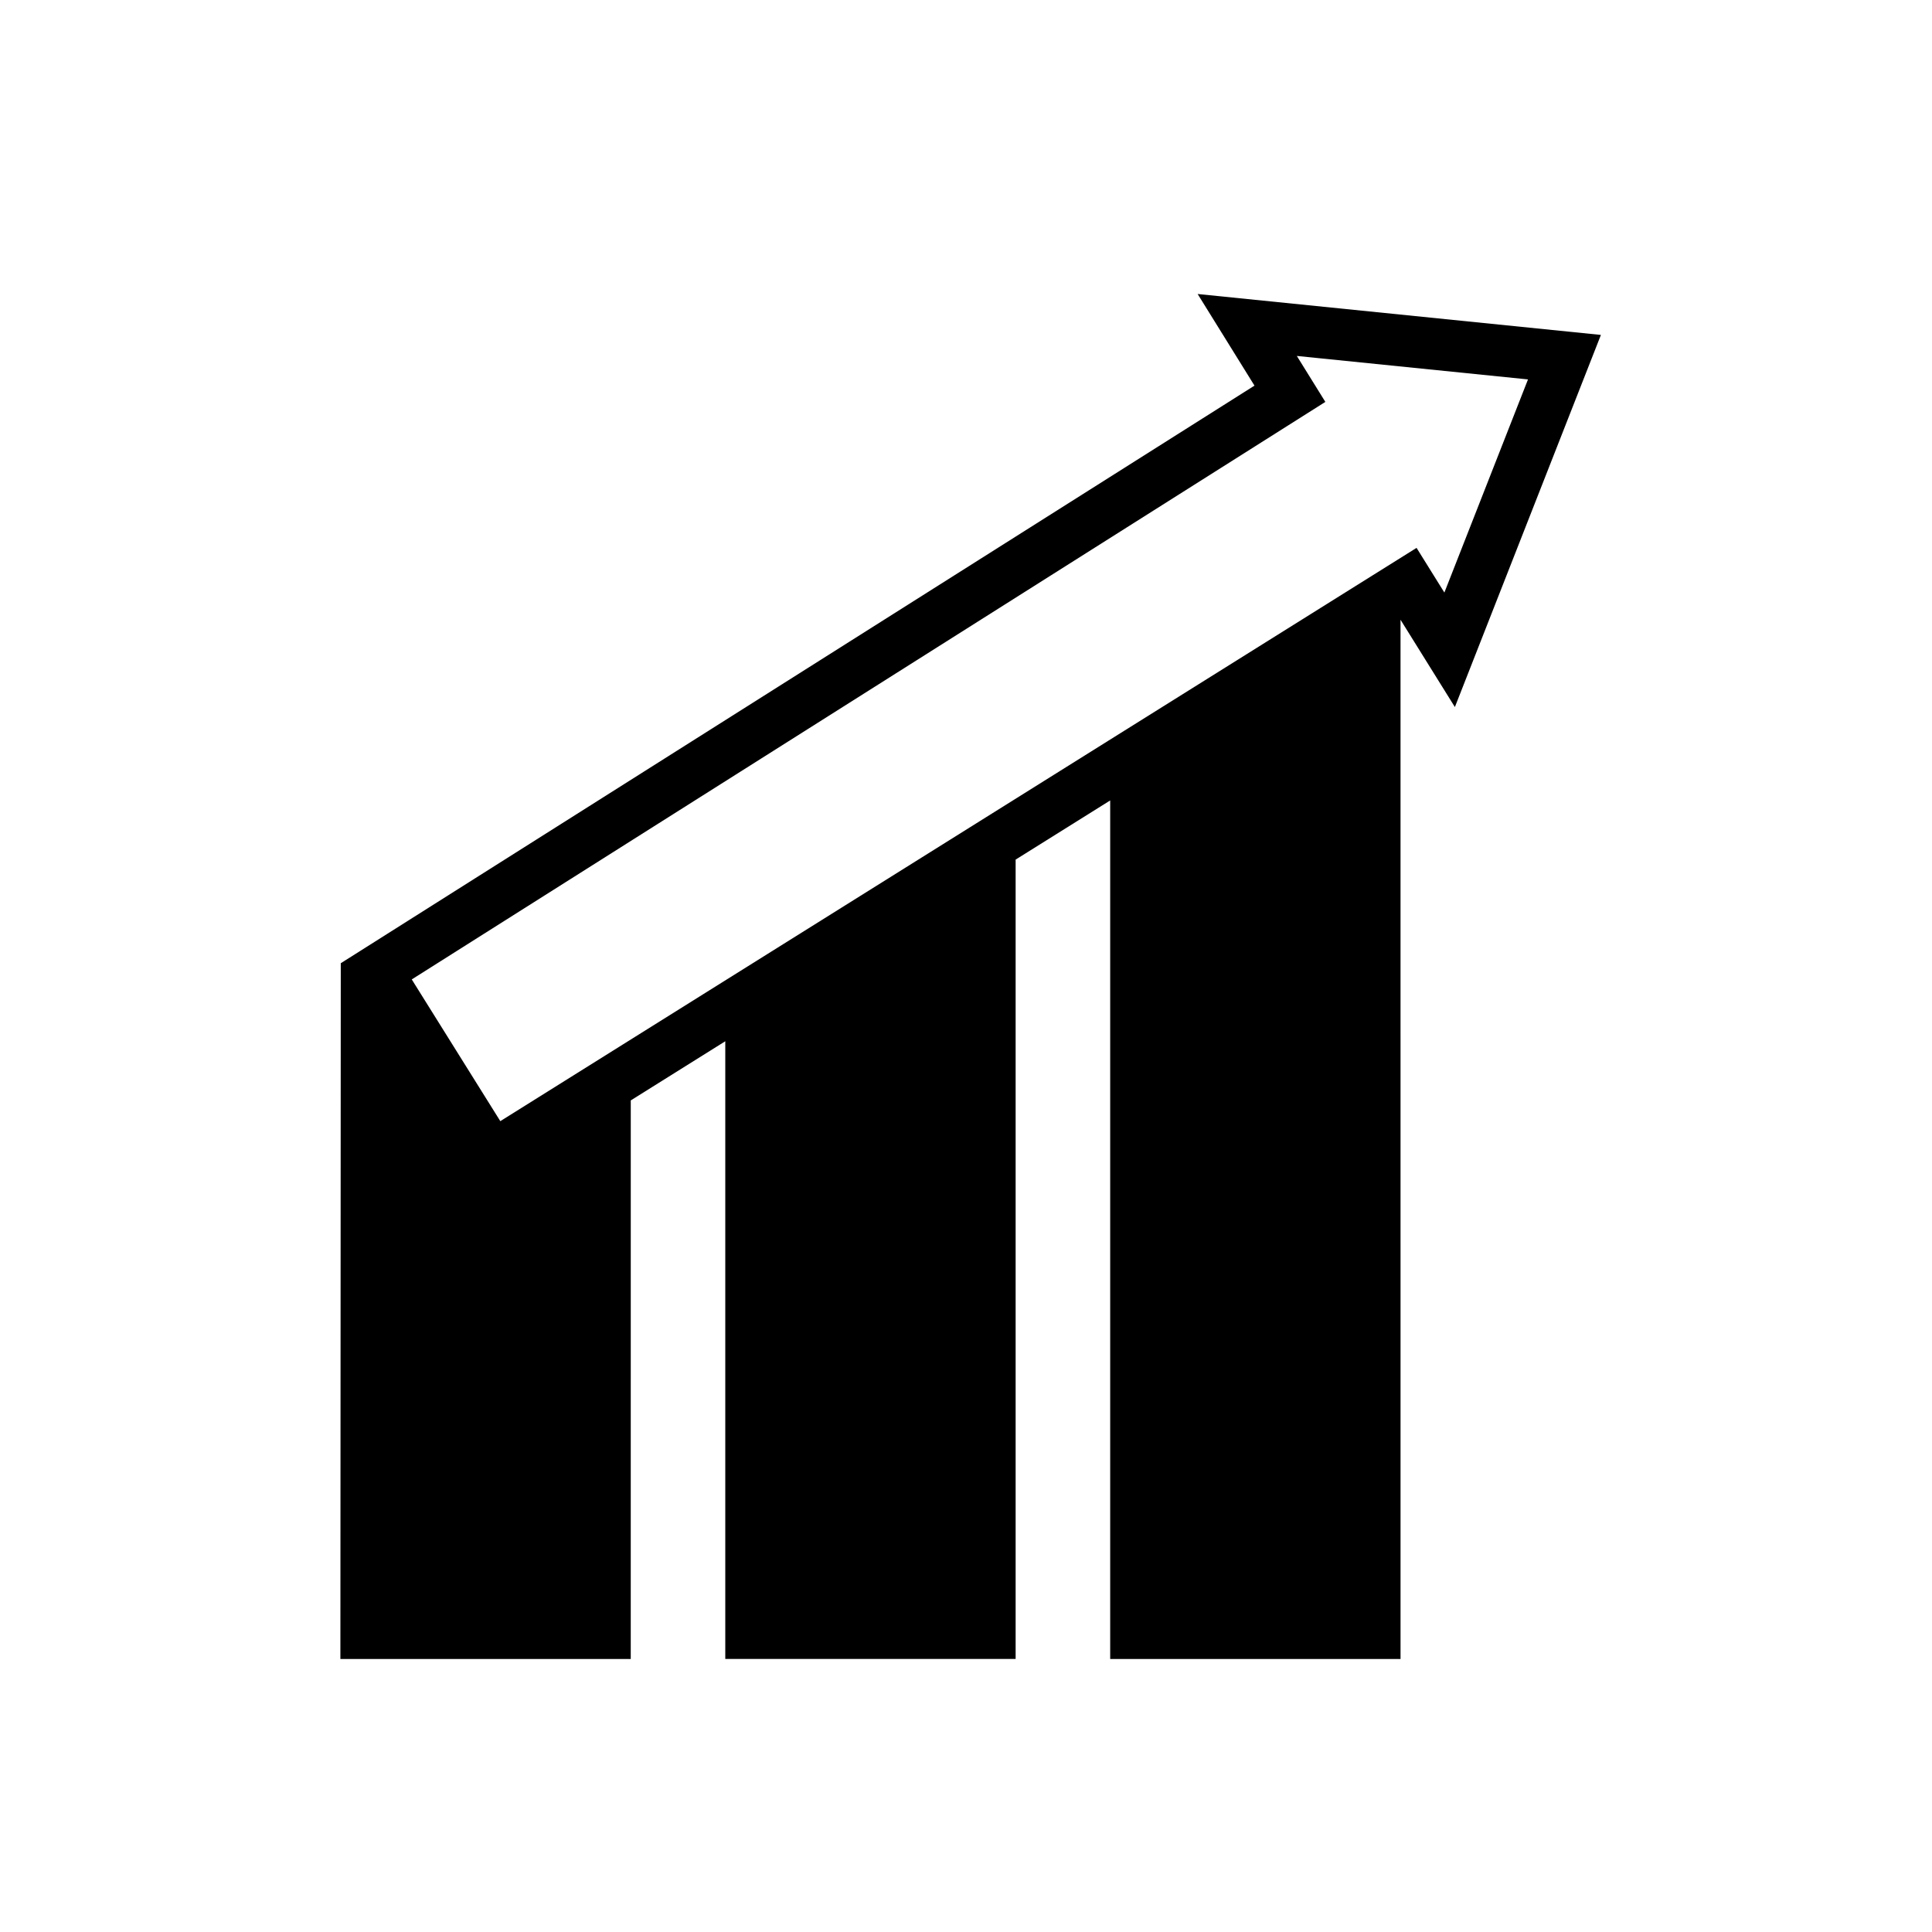 <?xml version="1.0" encoding="UTF-8"?>
<!-- The Best Svg Icon site in the world: iconSvg.co, Visit us! https://iconsvg.co -->
<svg fill="#000000" width="800px" height="800px" version="1.1" viewBox="144 144 512 512" xmlns="http://www.w3.org/2000/svg">
 <path d="m311.16 435.62 25.047-15.676v163.7h76.945v-211.84l25.059-15.676v227.52h76.945l-0.004-275.41 14.406 23.137 38.699-98.617-106.87-10.844 15.062 24.281-242.14 153.07-0.105 184.38h76.949zm-58.039-32.062 242.11-153.05-7.152-11.523-0.406-0.656 61.262 6.219-22.16 56.484-7.371-11.84-11.617 7.266-231.2 144.66z"/>
</svg>
